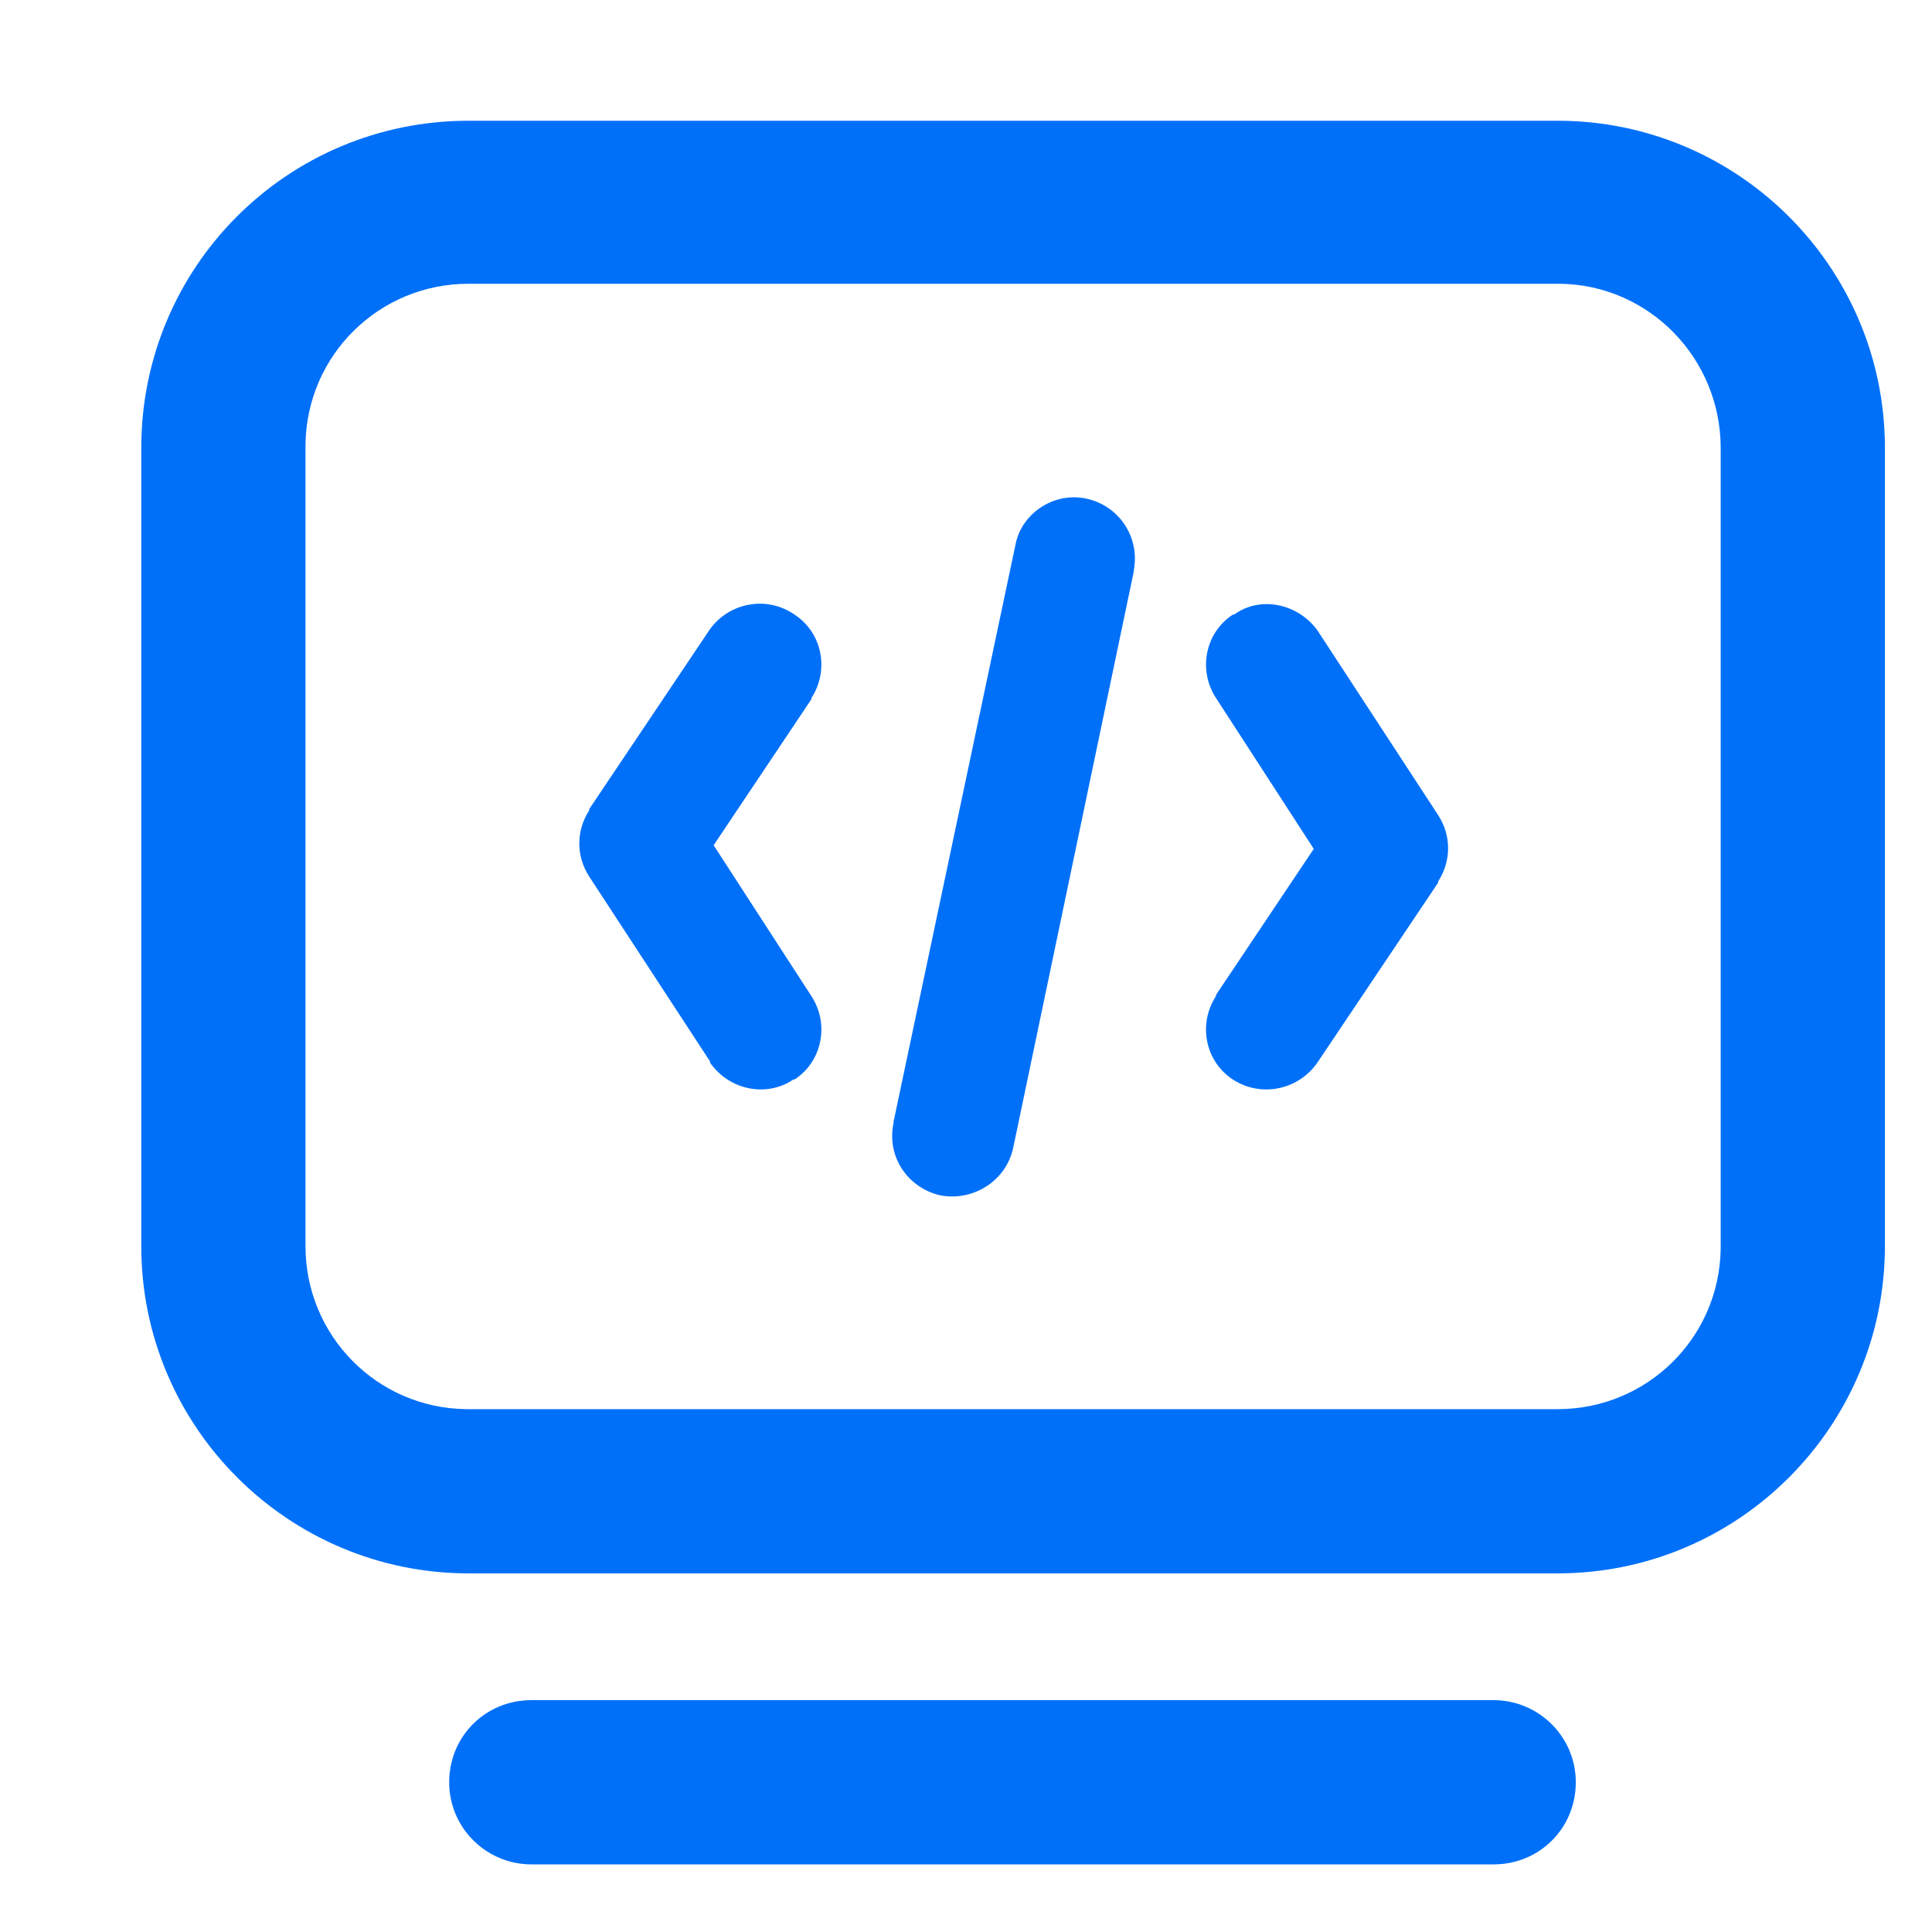 <?xml version="1.0" encoding="utf-8"?>
<!-- Generator: Adobe Illustrator 23.1.0, SVG Export Plug-In . SVG Version: 6.00 Build 0)  -->
<svg version="1.1" id="图层_1" xmlns="http://www.w3.org/2000/svg" xmlns:xlink="http://www.w3.org/1999/xlink" x="0px" y="0px"
	 viewBox="0 0 16 16" style="enable-background:new 0 0 16 16;" xml:space="preserve">
<style type="text/css">
	.st0{fill:#0070F9;}
</style>
<path class="st0" d="M12.37,14.08c0.37,0,0.68,0.3,0.68,0.68s-0.3,0.68-0.68,0.68H4.4c-0.37,0-0.68-0.3-0.68-0.68
	s0.3-0.68,0.68-0.68H12.37z M12.9,1c1.49,0,2.71,1.21,2.71,2.71v6.61c0,1.49-1.21,2.71-2.71,2.71H3.88c-1.49,0-2.71-1.21-2.71-2.71
	V3.71C1.17,2.21,2.38,1,3.88,1H12.9z M12.92,2.35H3.88c-0.74,0-1.34,0.59-1.35,1.33v6.64c0,0.74,0.59,1.34,1.33,1.35h9.04
	c0.74,0,1.34-0.59,1.35-1.33V3.71C14.25,2.97,13.66,2.36,12.92,2.35z M9,4.13c0.27,0.06,0.44,0.32,0.39,0.59l0,0.01l-1,4.78
	C8.33,9.78,8.06,9.95,7.79,9.9C7.52,9.84,7.34,9.58,7.4,9.3l0-0.01l1.01-4.78C8.46,4.25,8.73,4.07,9,4.13C9,4.13,9,4.13,9,4.13z
	 M6.58,5.09c0.23,0.15,0.29,0.46,0.14,0.69l0,0.01L5.91,7l0.81,1.25c0.15,0.23,0.09,0.54-0.14,0.69l-0.01,0
	C6.35,9.09,6.04,9.03,5.88,8.8l0-0.01l-1-1.53c-0.11-0.17-0.11-0.38,0-0.55l0-0.01l1-1.49C6.04,4.99,6.35,4.93,6.58,5.09L6.58,5.09z
	 M10.91,5.22L10.91,5.22l1,1.53c0.11,0.17,0.11,0.38,0,0.55l0,0.01l-1,1.49c-0.16,0.23-0.47,0.29-0.7,0.14
	c-0.23-0.15-0.29-0.46-0.14-0.69l0-0.01l0.81-1.21l-0.81-1.25c-0.15-0.23-0.09-0.54,0.14-0.69l0.01,0C10.44,4.93,10.75,5,10.91,5.22
	z"/>
</svg>
